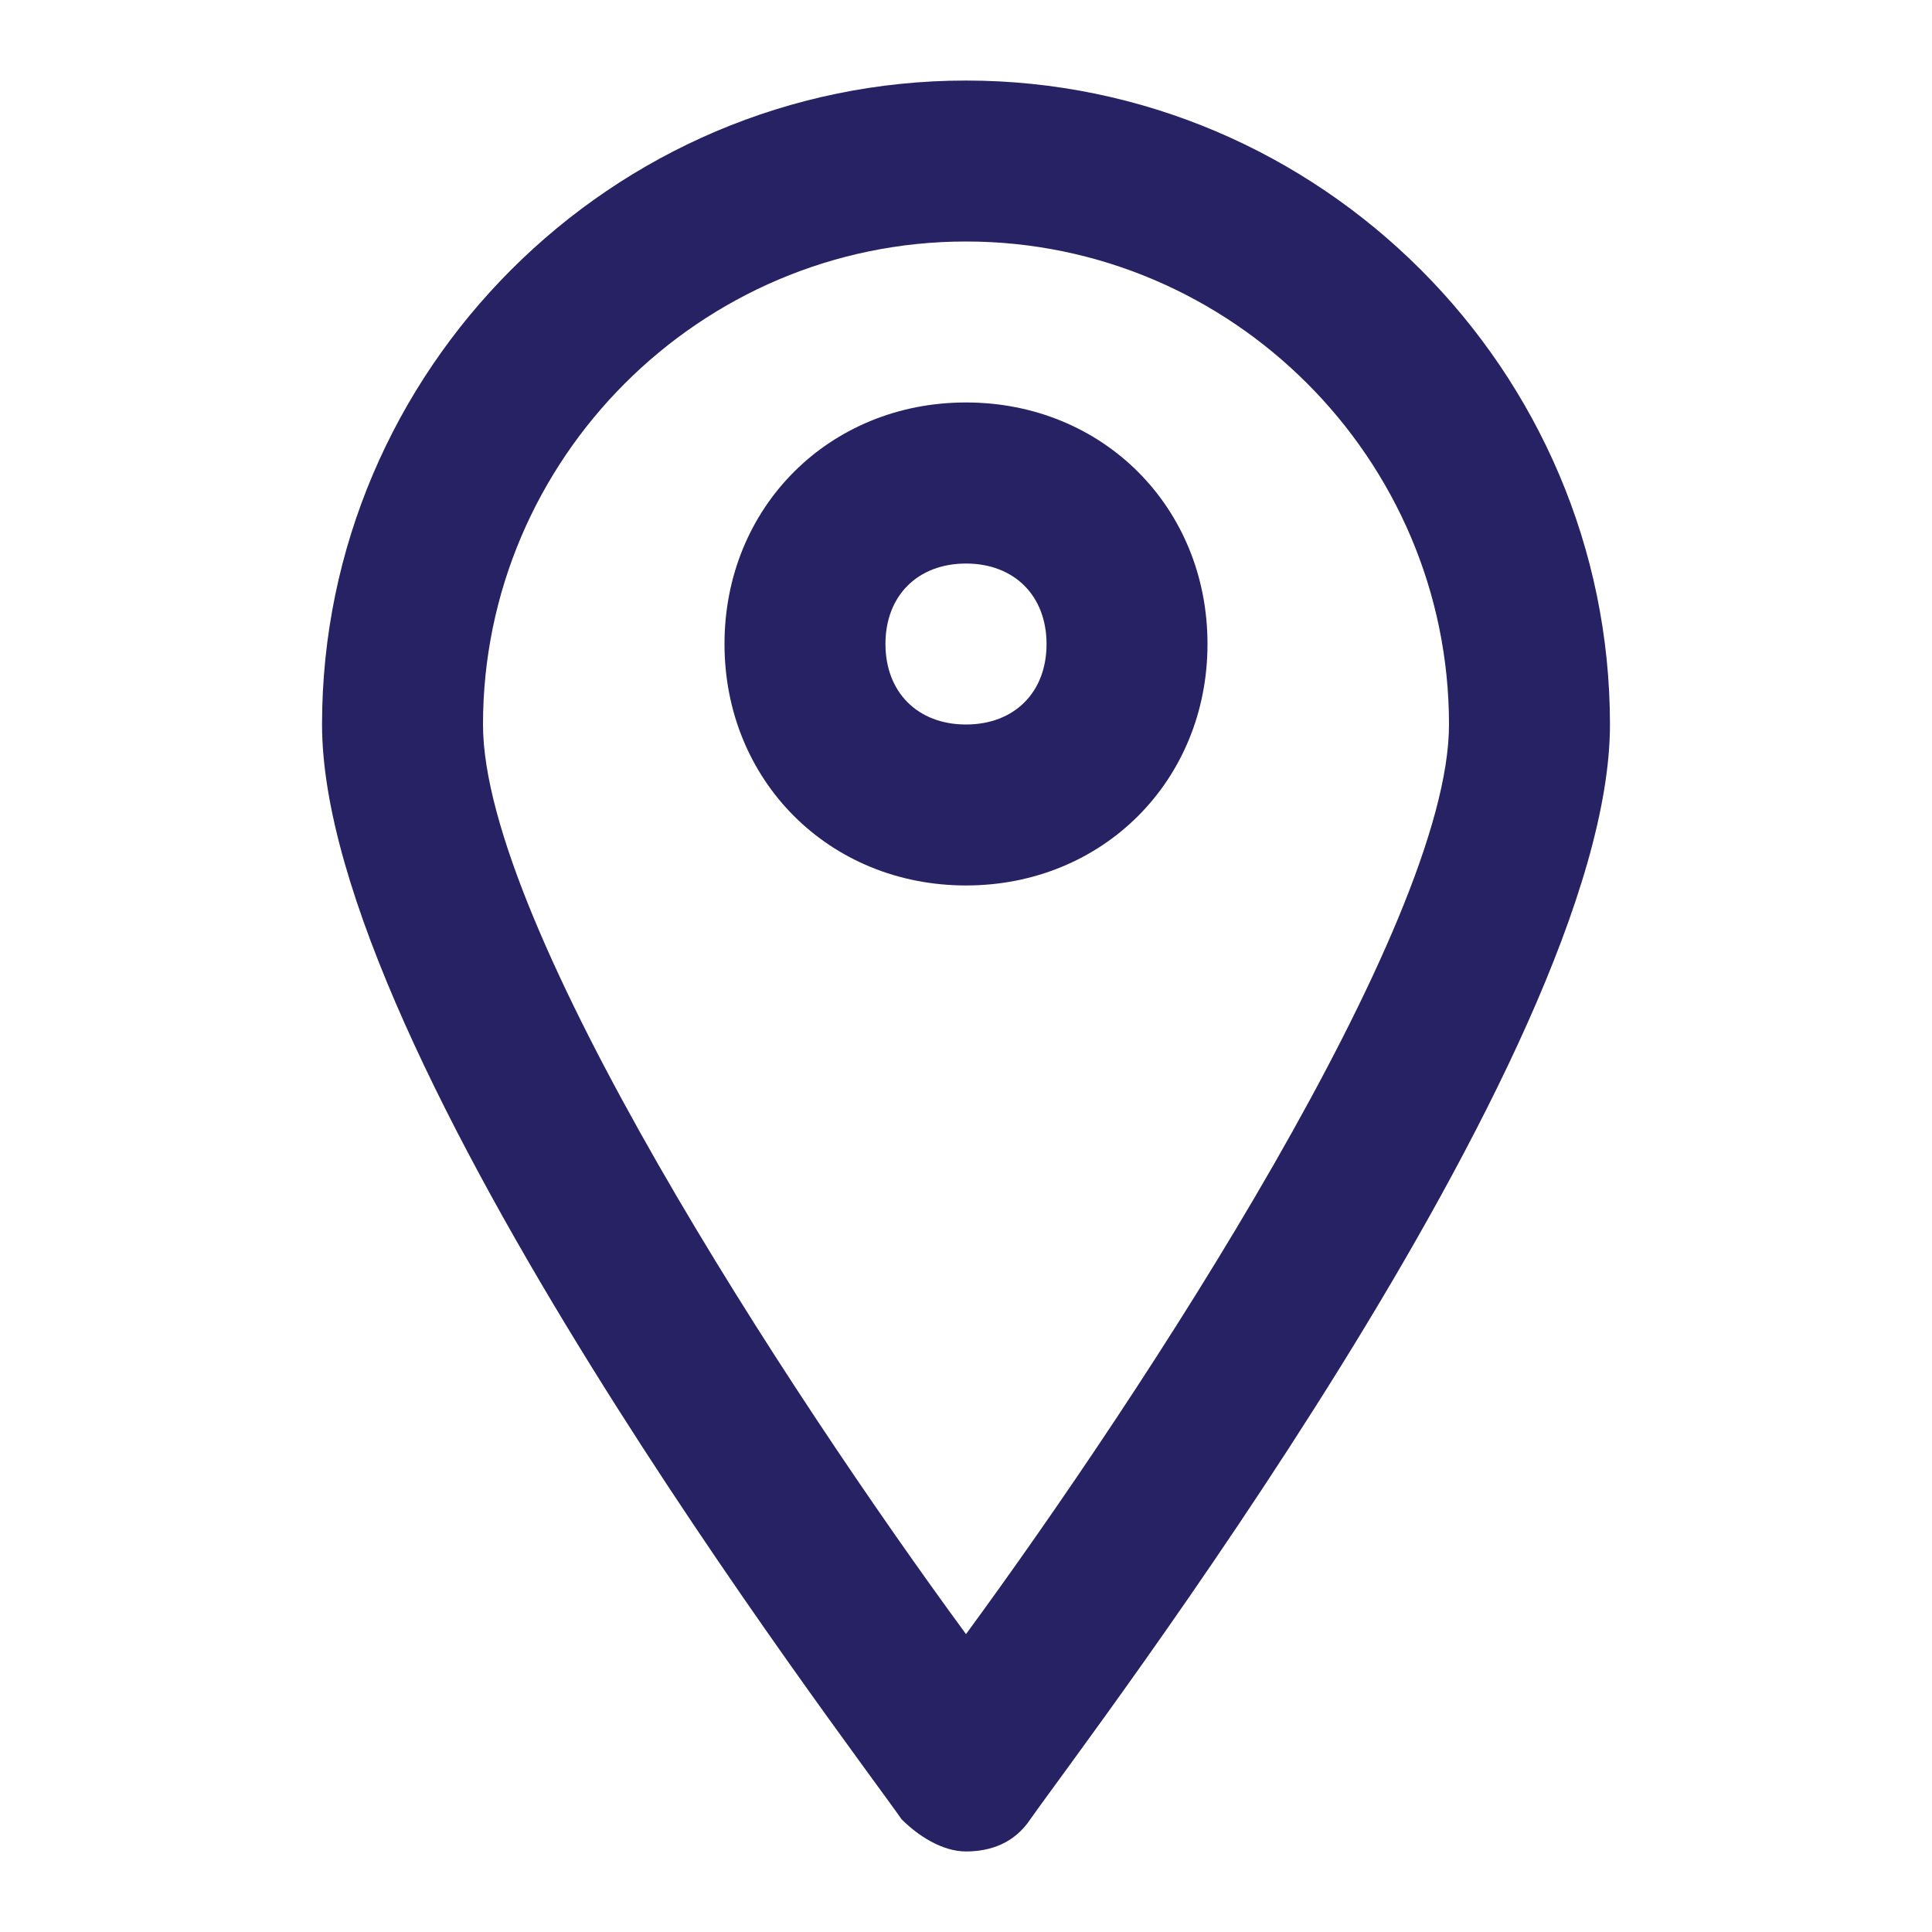 <?xml version="1.0" encoding="utf-8"?>
<!-- Generator: Adobe Illustrator 24.3.0, SVG Export Plug-In . SVG Version: 6.00 Build 0)  -->
<svg version="1.1" id="Layer_1" focusable="false" xmlns="http://www.w3.org/2000/svg" xmlns:xlink="http://www.w3.org/1999/xlink"
	 x="0px" y="0px" width="16px" height="16px" viewBox="0 0 16 16" style="enable-background:new 0 0 16 16;" xml:space="preserve">
<style type="text/css">
	.st0{fill:#272264;}
</style>
<path class="st0" d="M8,0.667c-2.933,0-5.333,2.4-5.333,5.333c0,2.733,4.333,8.4,4.8,9.067
	C7.6,15.2,7.8,15.333,8,15.333c0.2,0,0.4-0.067,0.533-0.267C9,14.4,13.333,8.733,13.333,6
	C13.333,3.067,10.933,0.667,8,0.667z M8,13.533c-1.467-2-4-5.867-4-7.533c0-2.2,1.8-4,4-4s4,1.8,4,4
	C12,7.667,9.467,11.533,8,13.533z"/>
<path class="st0" d="M8,3.333c-1.133,0-2,0.867-2,2s0.867,2,2,2s2-0.867,2-2S9.133,3.333,8,3.333z M8,6
	C7.6,6,7.333,5.733,7.333,5.333S7.6,4.667,8,4.667c0.4,0,0.667,0.267,0.667,0.667S8.4,6,8,6z"/>
</svg>
